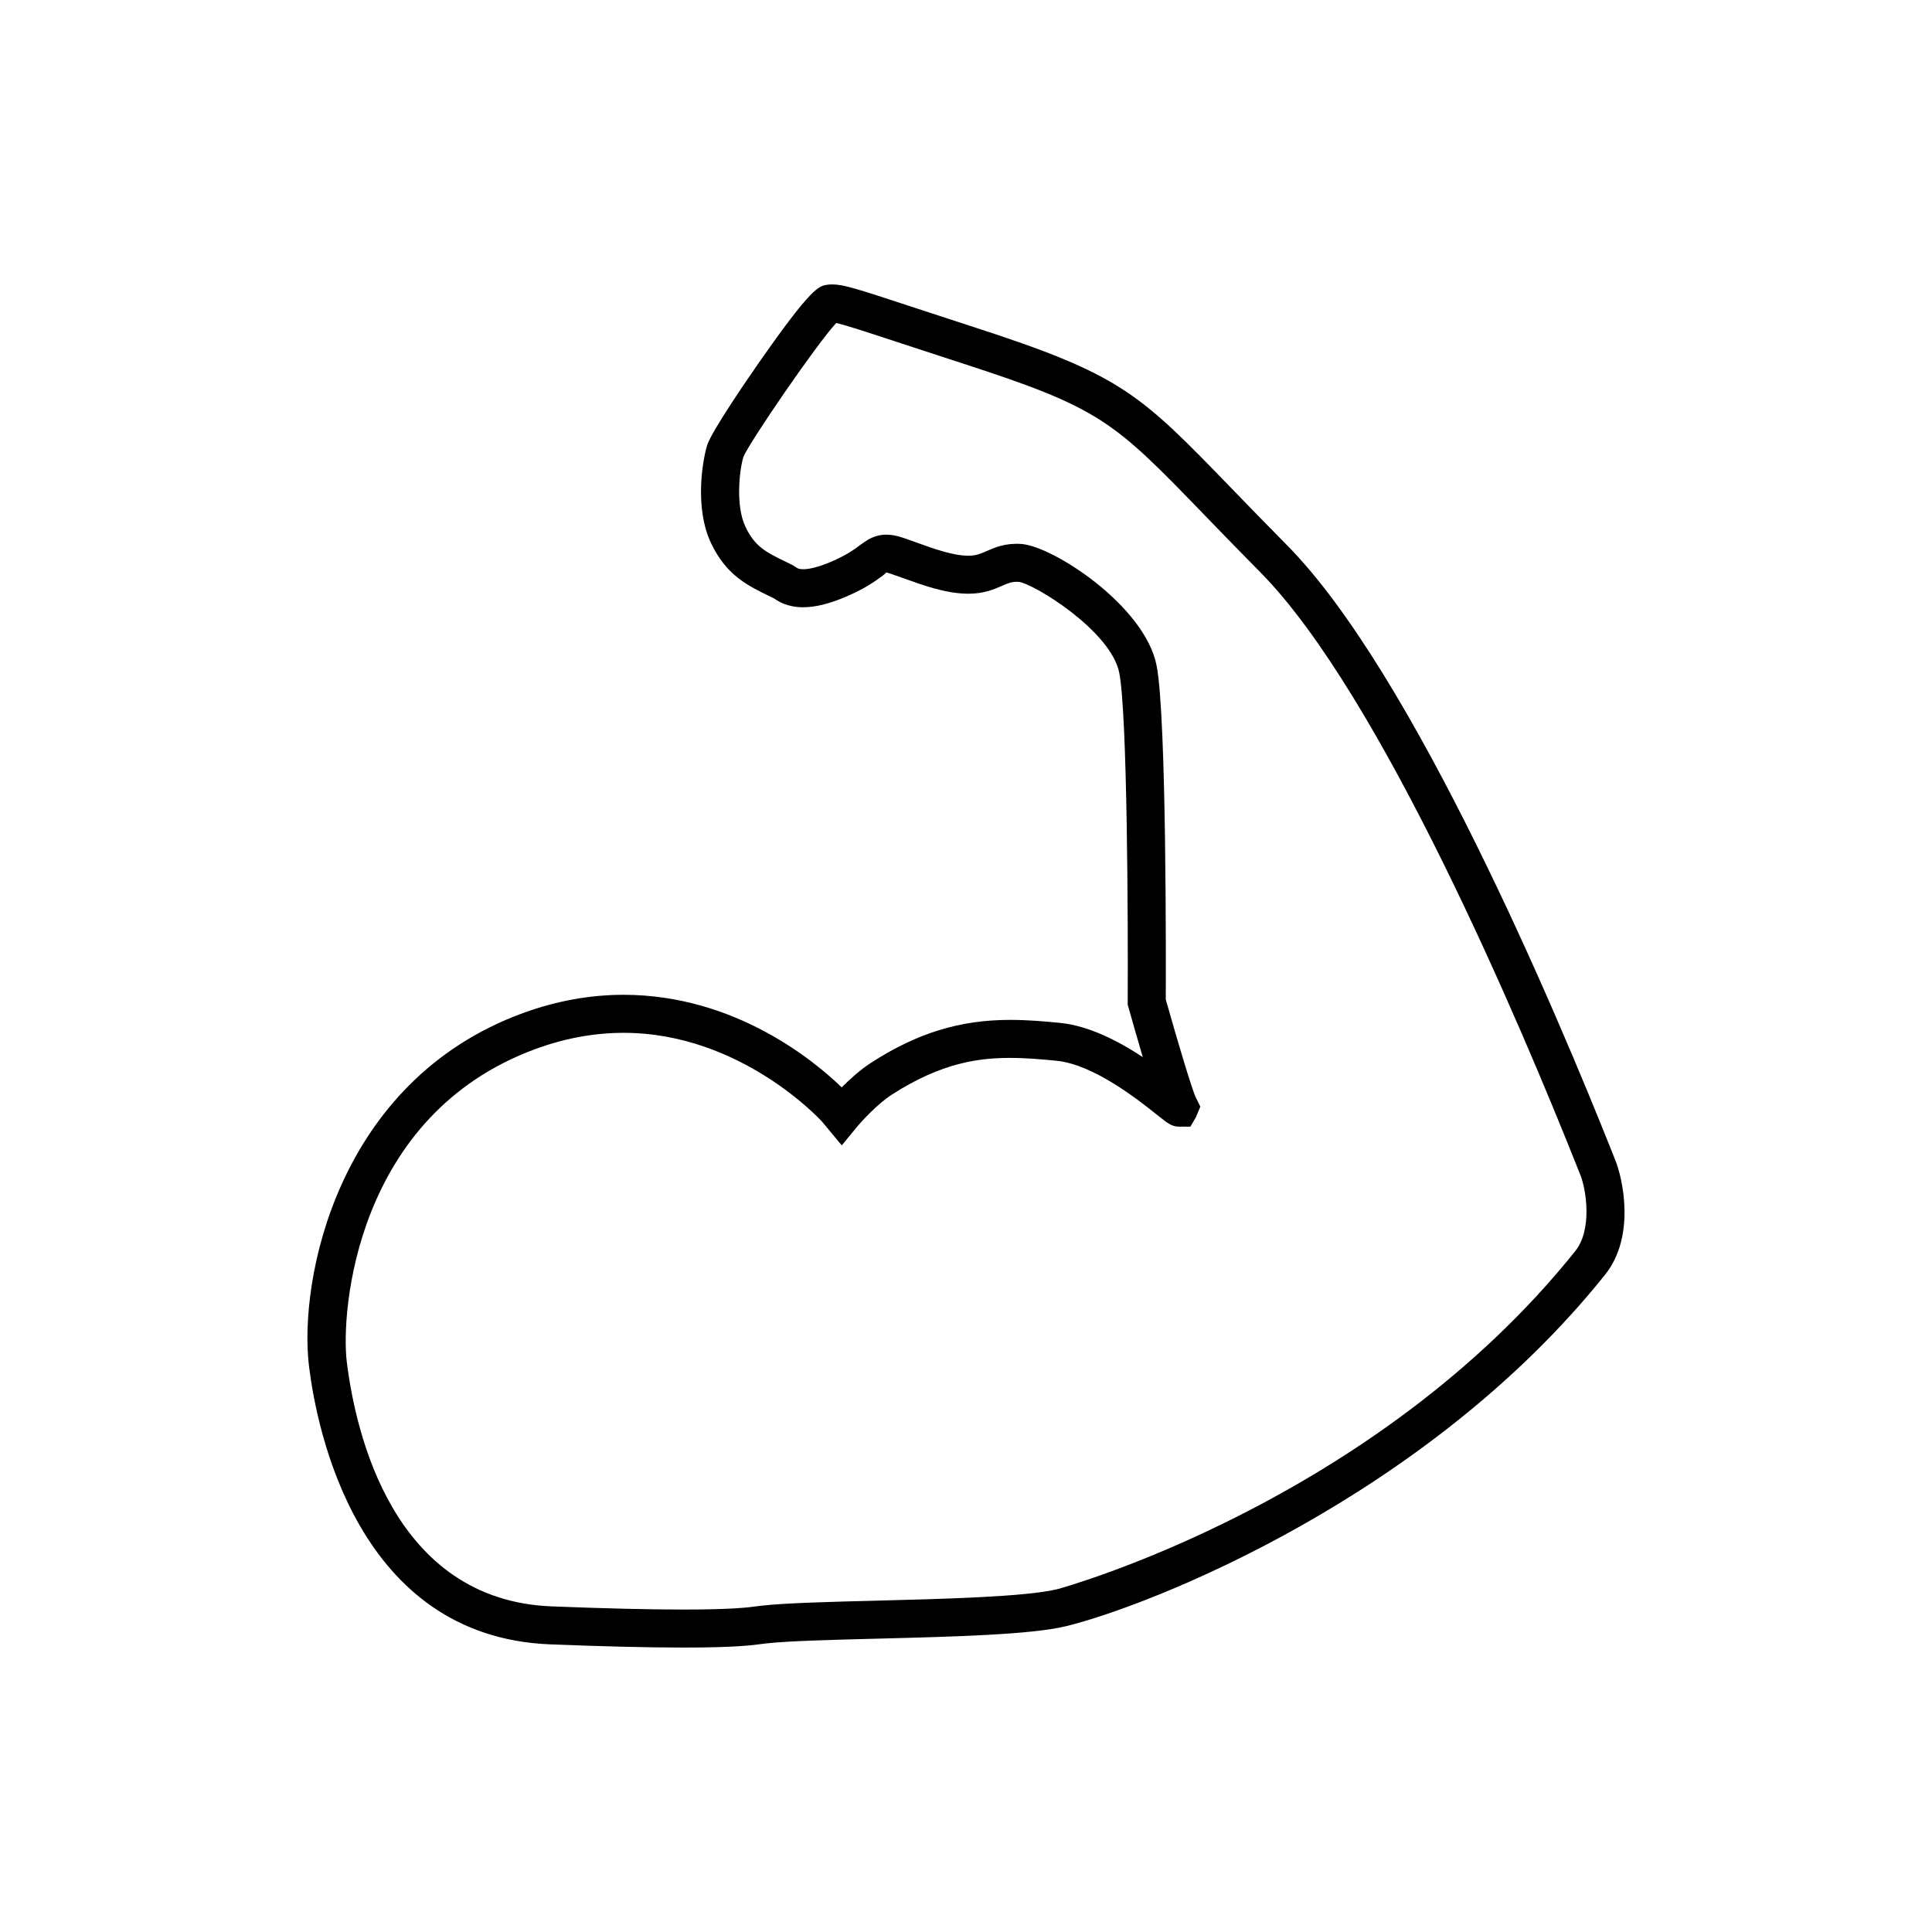 <?xml version="1.0" encoding="UTF-8"?>
<!-- Uploaded to: ICON Repo, www.iconrepo.com, Generator: ICON Repo Mixer Tools -->
<svg width="800px" height="800px" version="1.1" viewBox="144 144 512 512" xmlns="http://www.w3.org/2000/svg">
 <defs>
  <clipPath id="b">
   <path d="m148.09 533h37.906v118.9h-37.906z"/>
  </clipPath>
  <clipPath id="a">
   <path d="m148.09 545h503.81v106.9h-503.81z"/>
  </clipPath>
 </defs>
 <g clip-path="url(#b)">
  <path transform="matrix(5.038 0 0 5.038 148.09 148.09)" d="m-89.987 172.32c1.808 3.379 4.891 6.402 10.106 6.592 9.73 0.359 11.18 0.01 11.896-0.064 3.304-0.393 13.653-0.236 16.713-1.004 2.879-0.703 19.045-6.182 29.561-19.385 1.322-1.65 0.812-4.375 0.393-5.369-0.41-0.988-10.043-25.804-18.244-34.042-8.186-8.232-7.805-8.674-17.203-11.93-3.902-1.348-5.999-2.061-7.676-2.293-1.933-0.258-5.596 7.443-5.842 8.271-0.25 0.83-0.574 3.137 0.188 4.707 0.744 1.564 1.727 1.953 3.066 2.602 0.226 0.113 0.809 0.852 3.115-0.145 2.306-0.996 1.973-1.738 3.217-1.334 1.242 0.416 2.736 1.074 4.051 1.068 1.326 0 1.654-0.748 2.884-0.666 1.246 0.078 6.035 3.037 6.631 5.924 0.576 2.889 0.545 18.657 0.545 18.657s1.482 5.279 1.818 5.855c0.336 0.574-3.471-3.289-6.779-3.619-3.292-0.312-6.111-0.369-9.889 2.096-1.139 0.736-6.464 6.758-6.464 6.758l3.957-5.016s-7.176-8.075-17.244-4.367c-3.631 1.35-6.178 3.629-7.916 6.184" fill="none" stroke="#000000" stroke-miterlimit="10" stroke-width="2"/>
 </g>
 <g clip-path="url(#a)">
  <path transform="matrix(5.038 0 0 5.038 148.09 148.09)" d="m43.814 149.5s-6.717-7.597-16.174-4.135c-9.457 3.463-11.068 13.664-10.594 17.518 0.465 3.773 2.584 13.385 11.73 13.746 9.146 0.363 10.51 0.037 11.166-0.039 3.113-0.352 12.822-0.186 15.705-0.891 2.705-0.662 17.898-5.762 27.799-18.139 1.24-1.549 0.775-4.107 0.389-5.037-0.389-0.932-9.379-24.261-17.053-32.012-7.674-7.752-7.236-8.362-16.123-11.239-5.502-1.783-6.664-2.248-7.207-2.171-0.543 0.077-5.271 6.977-5.504 7.751-0.233 0.774-0.543 2.945 0.154 4.419 0.697 1.472 1.623 1.839 2.879 2.453 0.227 0.111 0.766 0.802 2.936-0.129 2.17-0.93 1.859-1.627 3.023-1.24 1.162 0.388 2.557 1.008 3.797 1.008s1.551-0.697 2.713-0.62c1.164 0.078 5.658 2.868 6.201 5.581 0.543 2.713 0.465 17.518 0.465 17.518s1.395 4.961 1.705 5.502c0.311 0.543-3.256-3.1-6.355-3.408-3.1-0.311-5.738-0.363-9.301 1.938-1.068 0.689-2.094 1.938-2.094 1.938z" fill="none" stroke="#000000" stroke-miterlimit="10" stroke-width="2"/>
 </g>
 <path d="m572.03 451.35-0.754-1.898c-14.777-37.137-52.742-127.17-86.223-160.99-5.562-5.613-10.273-10.484-14.395-14.746-24.875-25.703-29.352-30.336-68.859-43.125-6.758-2.191-12.211-3.984-16.641-5.441-13.855-4.555-17.578-5.777-20.617-5.777-0.48 0-0.91 0.031-1.316 0.09-2.195 0.312-4.09 0.586-17.875 20.312-2.133 3.055-12.832 18.484-13.969 22.277-1.211 4.027-3.371 16.52 1.047 25.871 4.035 8.52 9.656 11.246 15.613 14.133l1.09 0.535c1.027 0.699 3.43 2.336 7.703 2.336 3.258 0 6.996-0.922 11.43-2.828 5.199-2.227 7.926-4.258 9.73-5.602 0.492-0.367 0.863-0.695 0.801-0.785 0.012 0 0.309 0.016 1.129 0.293 1.184 0.395 2.418 0.84 3.684 1.293 5.254 1.891 11.215 4.039 17.039 4.039 4.109 0 6.762-1.152 8.887-2.082 1.535-0.672 2.465-1.074 3.894-1.074l0.523 0.016c3.988 0.438 24.441 12.973 26.66 24.082 2.16 10.801 2.352 66.641 2.242 87.238l-0.004 0.711 0.191 0.68c1.059 3.758 2.434 8.586 3.812 13.23-6.332-4.172-14.211-8.293-21.891-9.059-3.961-0.398-8.629-0.801-13.273-0.801-13.316 0-24.672 3.496-36.82 11.348-2.902 1.867-5.688 4.398-7.812 6.543-6.984-6.781-28.117-24.539-57.816-24.539-8.906 0-17.891 1.637-26.703 4.863-49.281 18.047-59.438 70.855-56.645 93.602 2.066 16.773 12.781 71.656 63.902 73.672 14.238 0.562 26.113 0.852 35.297 0.852 13.734 0 18.418-0.629 20.934-0.973l0.789-0.102c5.996-0.68 17.488-0.973 29.652-1.285 20.062-0.516 40.809-1.043 50.098-3.316 22.031-5.391 95.551-34.078 142.79-93.129 8.246-10.297 4.602-25.828 2.676-30.465zm-10.543 24.168c-53.332 66.68-136.5 89.441-137.31 89.637-8.246 2.016-30.27 2.586-47.969 3.039-12.391 0.312-24.098 0.613-30.539 1.344l-0.992 0.125c-2.281 0.312-6.531 0.883-19.582 0.883-9.047 0-20.789-0.281-34.898-0.84-42.004-1.656-51.965-45.891-54.297-64.836-1.605-13.047 2.188-65.363 50.105-82.906 7.699-2.82 15.516-4.254 23.242-4.254 31.281 0 52.531 23.457 52.637 23.566l5.195 6.258 3.875-4.715c1.301-1.578 5.516-6.227 9.391-8.727 13.281-8.574 23.301-9.734 31.352-9.734 4.188 0 8.375 0.363 12.277 0.75 9.922 0.988 21.75 10.418 26.801 14.449 2.762 2.203 3.793 3.023 5.769 3.023l2.938-0.016 1.457-2.508 1.164-2.793-1.195-2.418c-0.945-1.906-4.75-14.574-7.965-25.98 0.035-8.148 0.246-75.121-2.445-88.559-3.164-15.82-27.492-31.594-35.848-32.152-4.262-0.281-6.973 0.926-9.145 1.875-1.648 0.719-2.84 1.238-4.856 1.238-4.066 0-9.145-1.828-13.629-3.445-1.344-0.484-2.648-0.953-3.914-1.375-5.68-1.883-8.66 0.137-11.129 1.98-1.508 1.125-3.57 2.66-7.672 4.418-3.875 1.664-6.191 2.004-7.457 2.004-1.16 0-1.527-0.246-2.023-0.59-0.422-0.293-0.789-0.516-1.102-0.664l-1.266-0.613c-5.406-2.621-8.383-4.062-10.902-9.371-2.641-5.578-1.633-14.906-0.559-18.496 1.562-3.859 19.312-29.789 24.605-35.512 2.422 0.52 8.031 2.363 16.43 5.129 4.438 1.461 9.91 3.258 16.688 5.457 37.125 12.02 40.266 15.266 64.723 40.547 4.144 4.289 8.887 9.184 14.473 14.832 32.184 32.5 69.48 121.05 84.023 157.62l0.82 2.047c1.711 4.156 3.184 14.73-1.27 20.281z"/>
</svg>